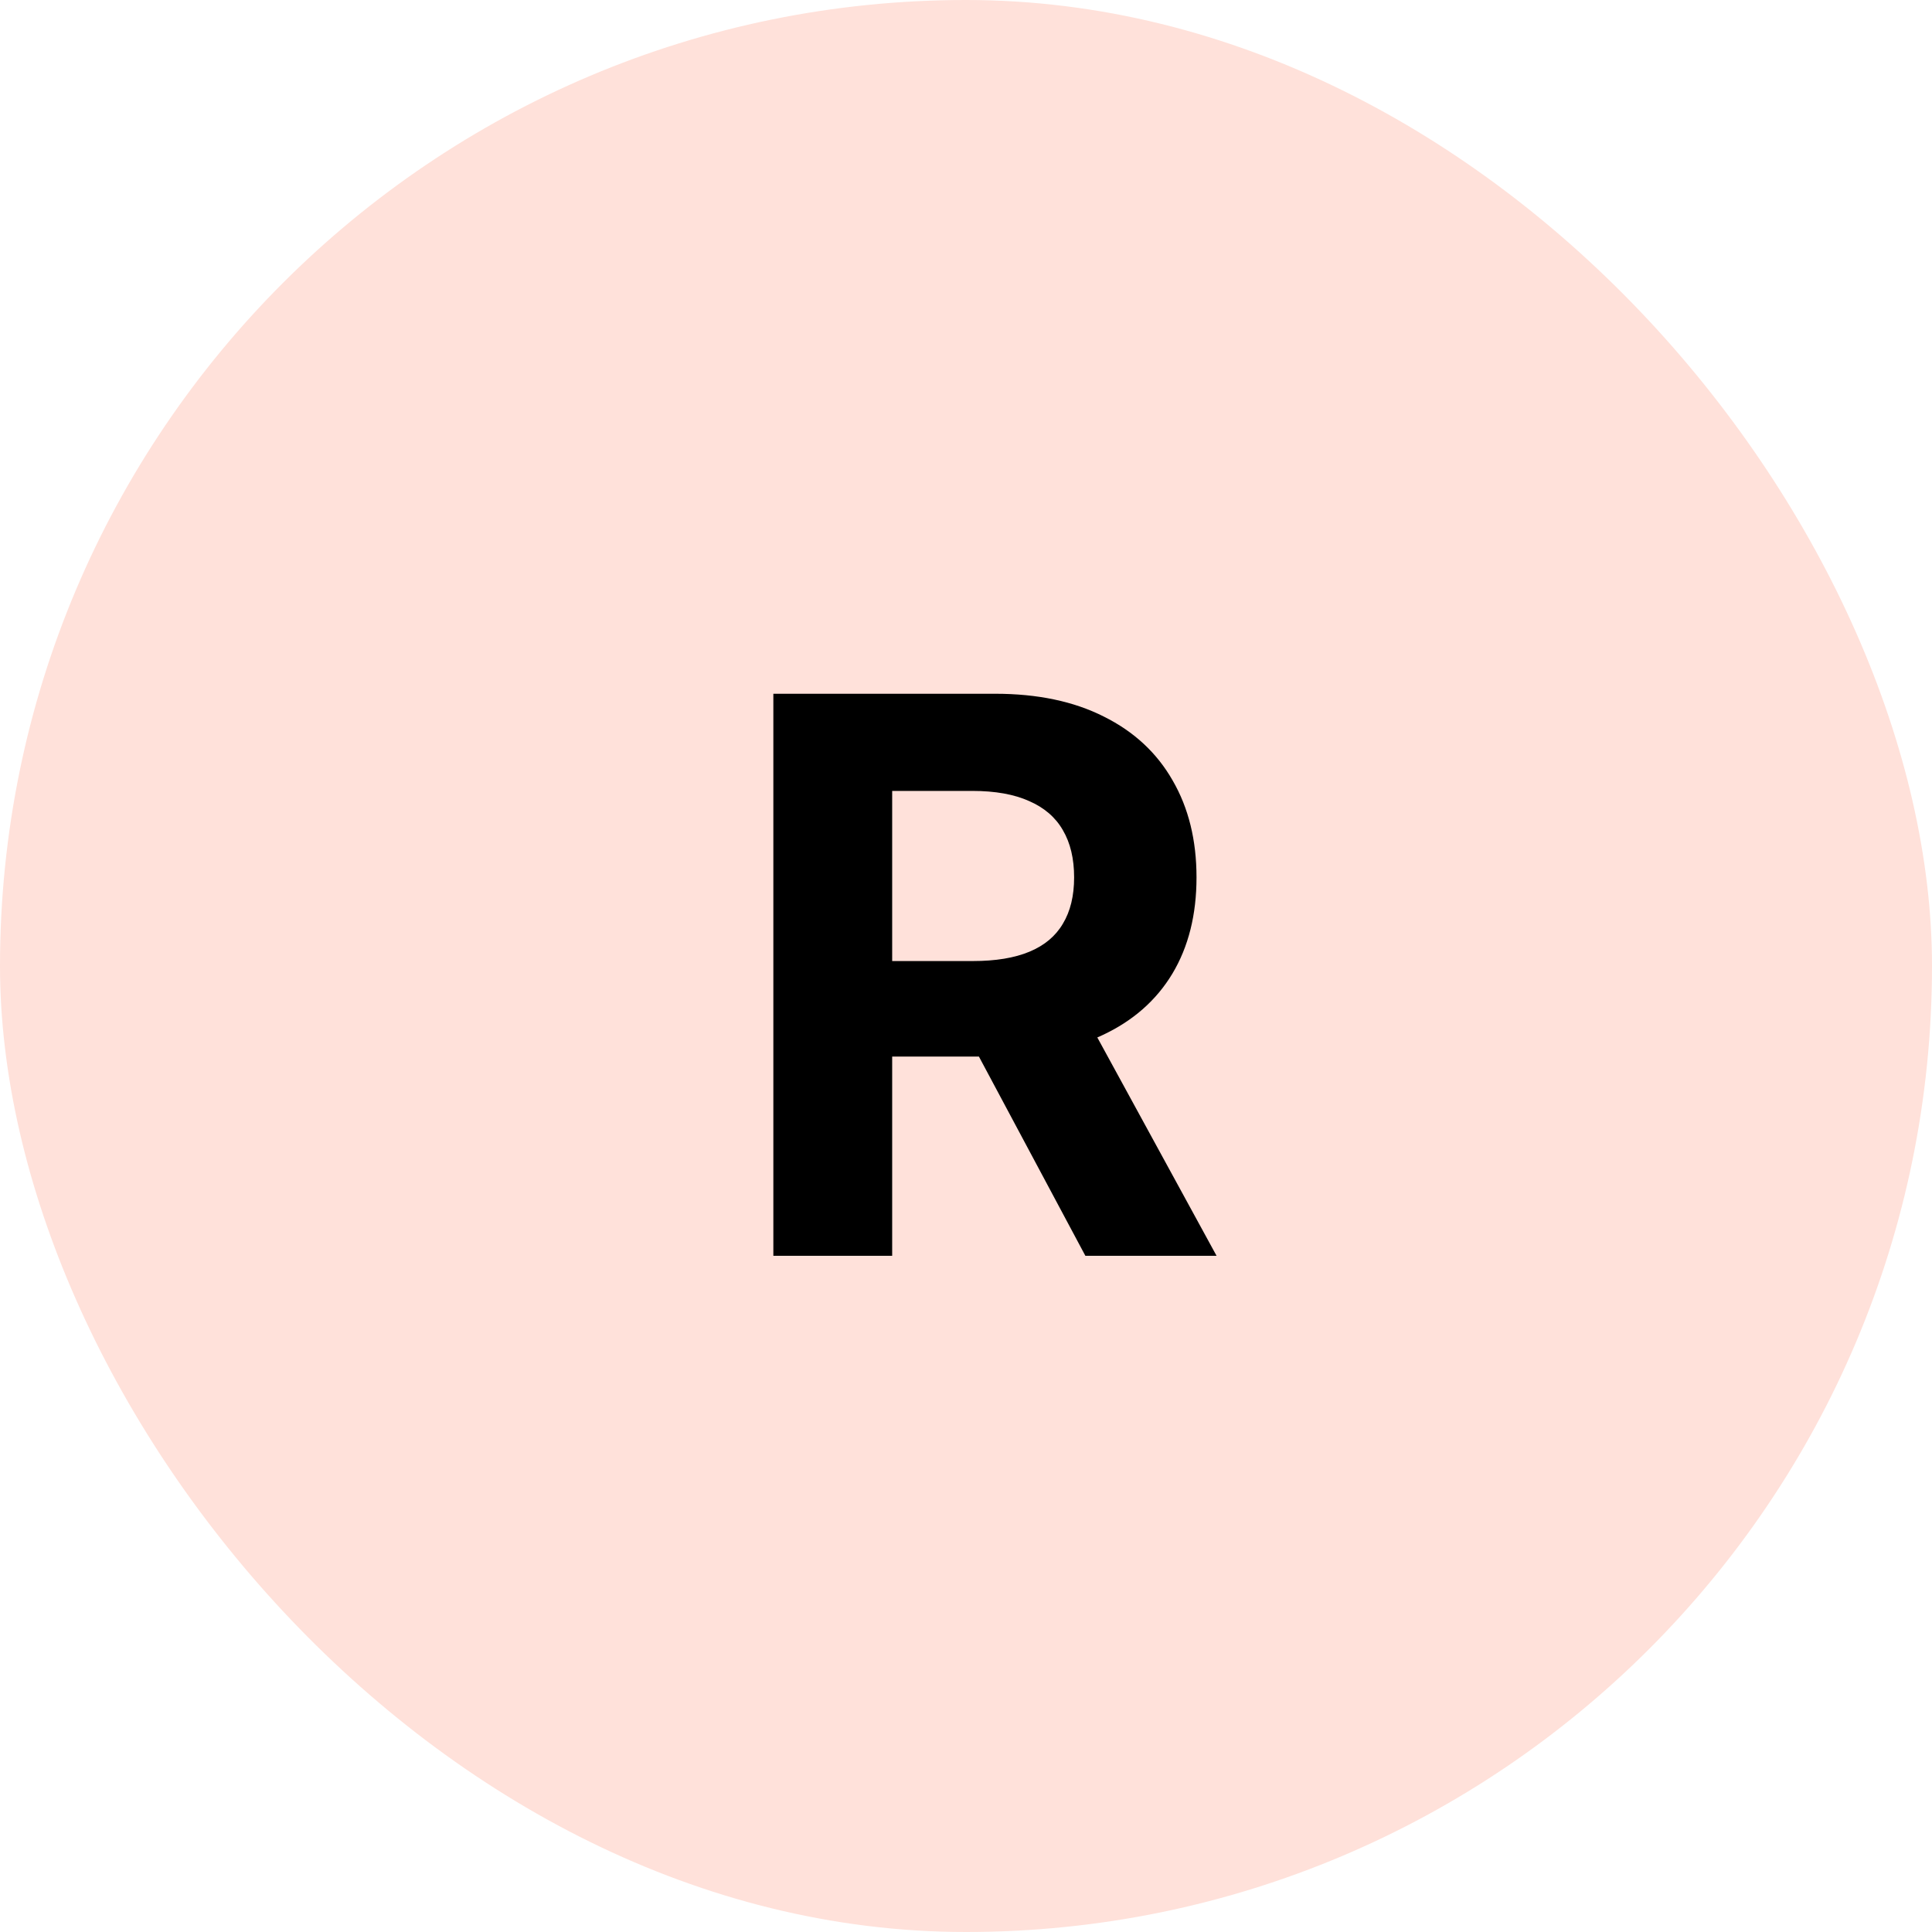 <svg width="80" height="80" viewBox="0 0 80 80" fill="none" xmlns="http://www.w3.org/2000/svg">
<rect width="80" height="80" rx="40" fill="#FFE1DA"/>
<path d="M32.023 52V28.727H41.205C42.962 28.727 44.462 29.042 45.705 29.671C46.955 30.292 47.905 31.174 48.557 32.318C49.216 33.455 49.545 34.792 49.545 36.33C49.545 37.875 49.212 39.205 48.545 40.318C47.879 41.424 46.913 42.273 45.648 42.864C44.39 43.455 42.867 43.75 41.08 43.75H34.932V39.795H40.284C41.224 39.795 42.004 39.667 42.625 39.409C43.246 39.151 43.708 38.765 44.011 38.25C44.322 37.735 44.477 37.095 44.477 36.33C44.477 35.557 44.322 34.905 44.011 34.375C43.708 33.845 43.242 33.443 42.614 33.17C41.992 32.89 41.208 32.75 40.261 32.75H36.943V52H32.023ZM44.591 41.409L50.375 52H44.943L39.284 41.409H44.591Z" fill="black"/>
</svg>

